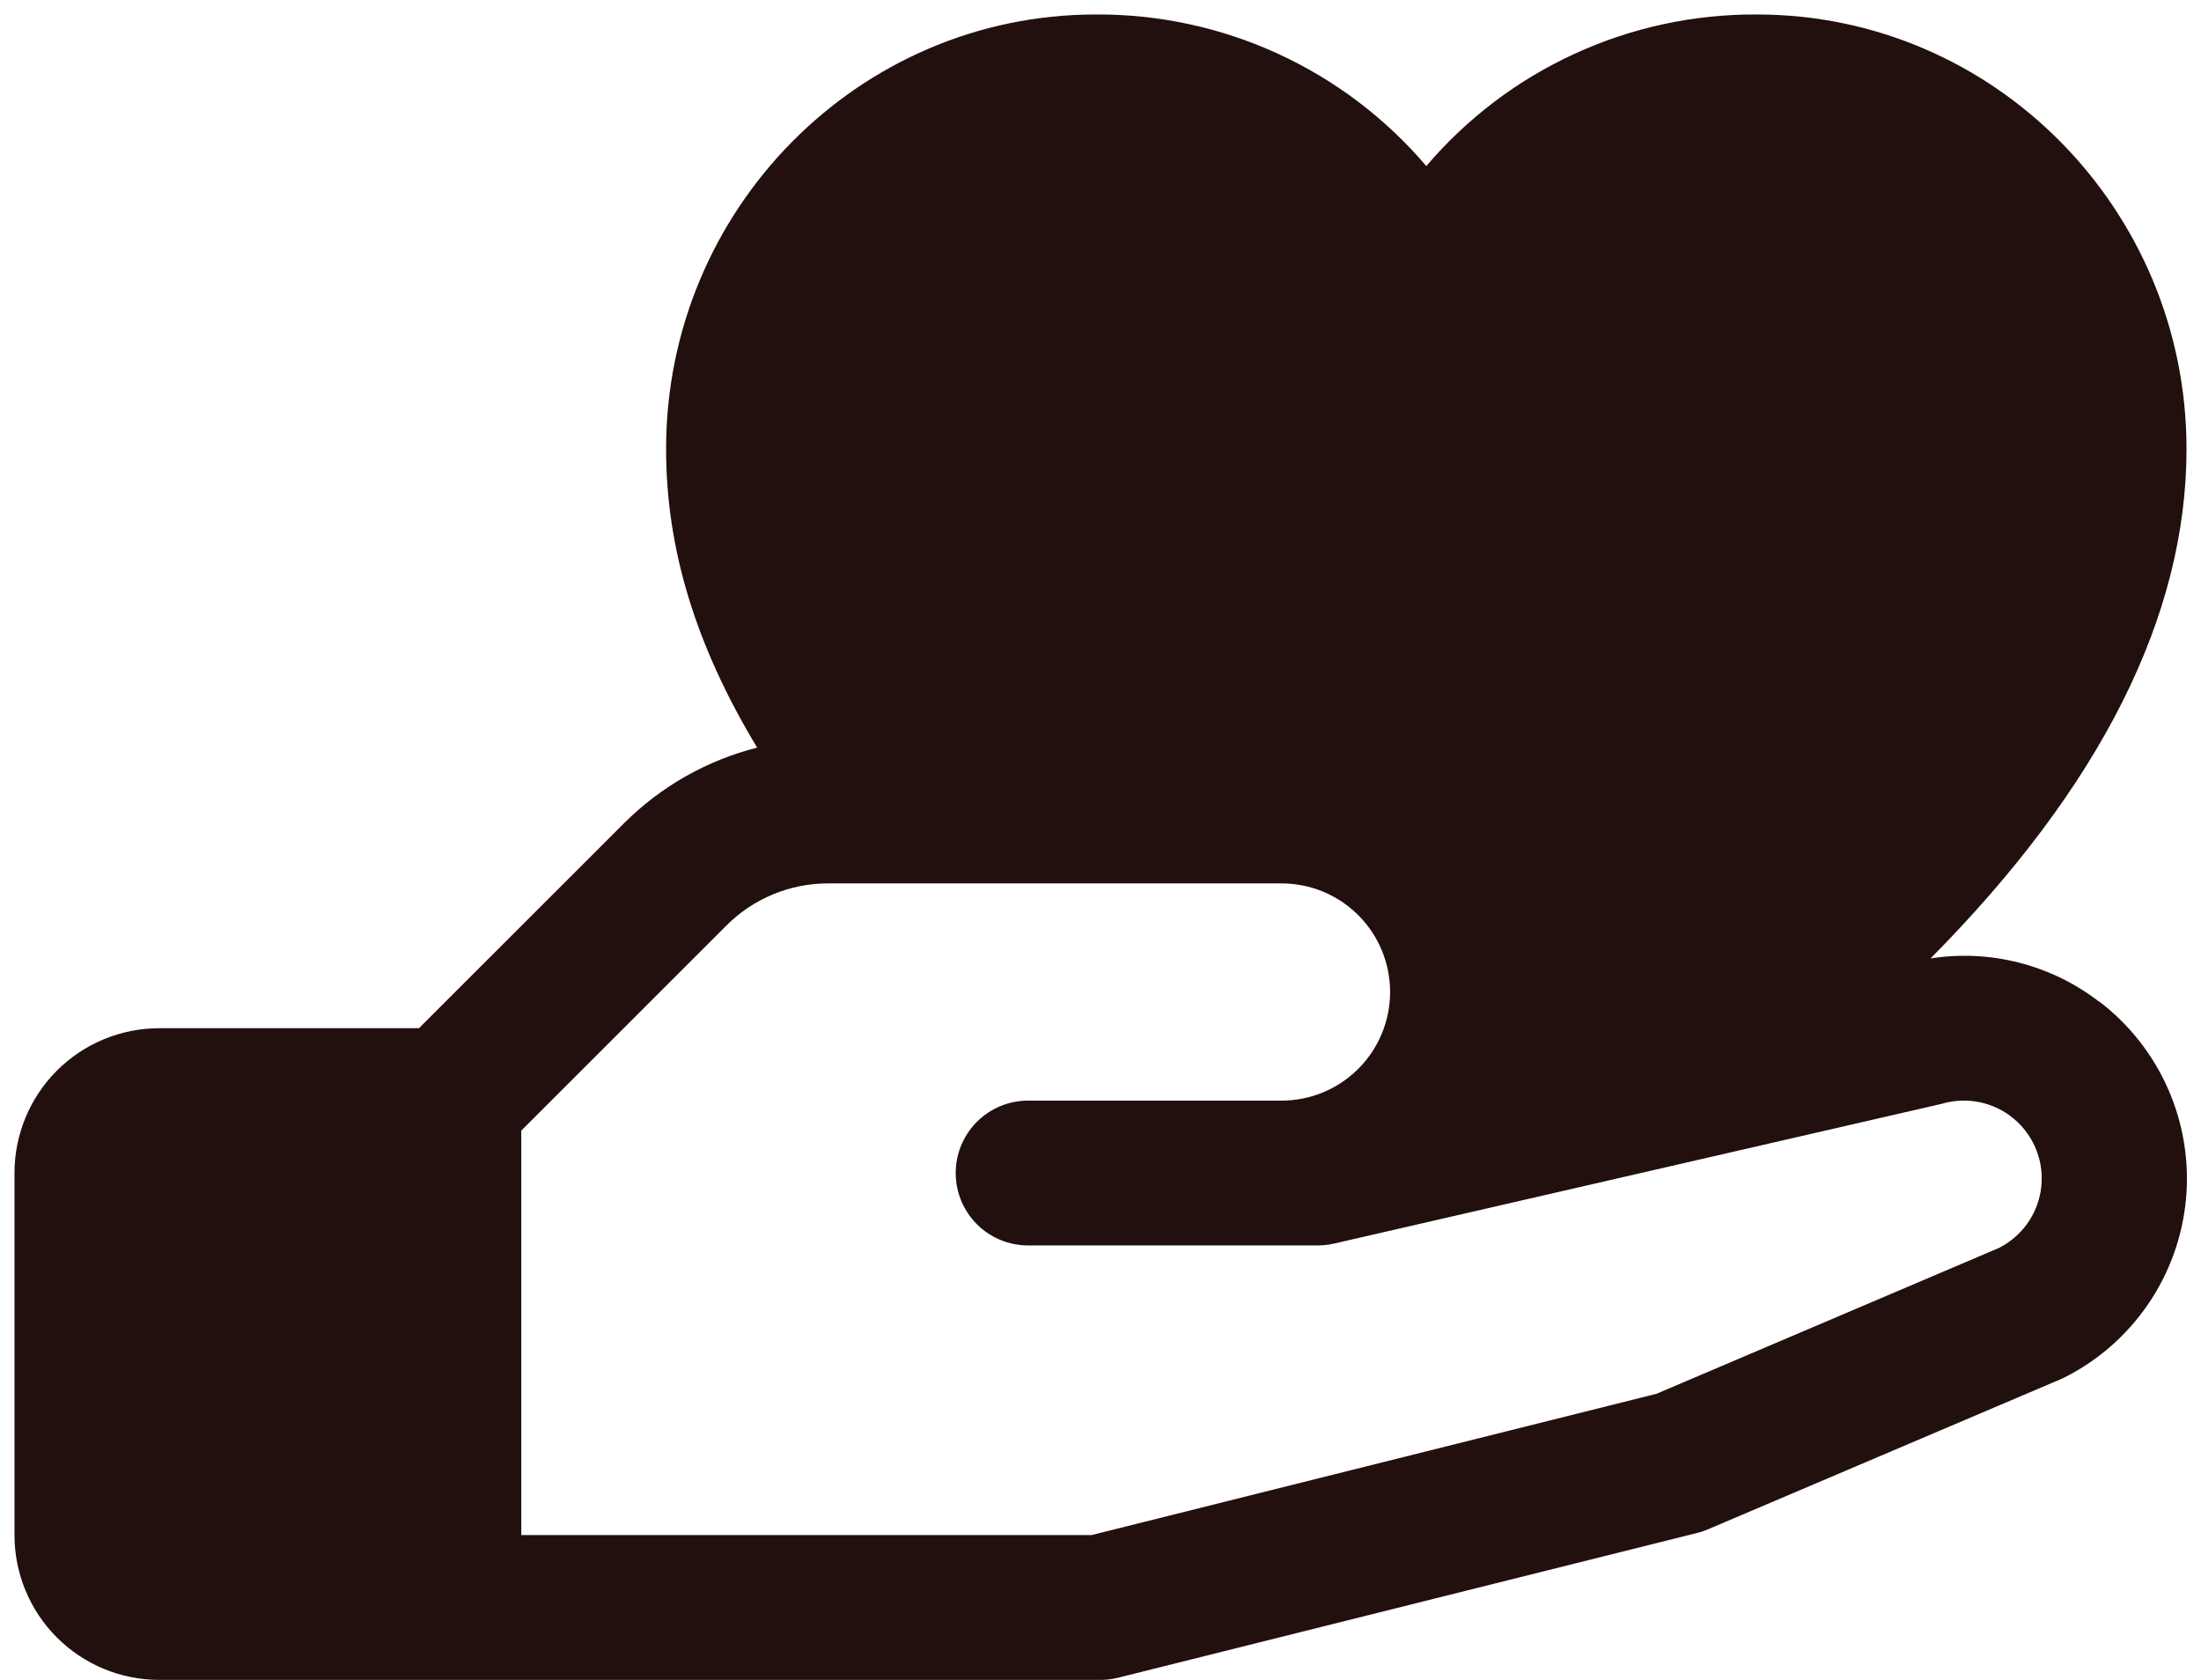 <svg xmlns="http://www.w3.org/2000/svg" fill="none" viewBox="0 0 76 58" height="58" width="76">
<path fill="#22100E" d="M72.478 34.581C71.661 33.951 70.723 33.494 69.724 33.238C68.724 32.981 67.682 32.931 66.662 33.09C72.531 27.165 75.5 21.275 75.5 15.5C75.5 7.228 68.847 0.5 60.669 0.5C58.499 0.486 56.352 0.948 54.38 1.852C52.407 2.756 50.656 4.081 49.25 5.734C47.844 4.081 46.093 2.756 44.12 1.852C42.148 0.948 40.001 0.486 37.831 0.5C29.653 0.5 23 7.228 23 15.5C23 18.937 24.012 22.278 26.144 25.812C24.398 26.255 22.805 27.162 21.534 28.437L14.466 35.5H5.5C4.174 35.5 2.902 36.027 1.964 36.964C1.027 37.902 0.5 39.174 0.5 40.5L0.5 53C0.5 54.326 1.027 55.598 1.964 56.535C2.902 57.473 4.174 58 5.5 58H38C38.204 58 38.408 57.975 38.606 57.925L58.606 52.925C58.734 52.895 58.858 52.853 58.978 52.8L71.125 47.631L71.263 47.569C72.43 46.985 73.43 46.114 74.167 45.038C74.905 43.961 75.357 42.715 75.48 41.416C75.603 40.116 75.392 38.807 74.87 37.611C74.347 36.416 73.528 35.373 72.491 34.581H72.478ZM69.072 43.065L57.197 48.122L37.688 53H18V39.034L25.072 31.965C25.535 31.499 26.085 31.129 26.692 30.878C27.299 30.626 27.949 30.498 28.606 30.5H44.25C45.245 30.5 46.198 30.895 46.902 31.598C47.605 32.301 48 33.255 48 34.25C48 35.244 47.605 36.198 46.902 36.901C46.198 37.605 45.245 38 44.25 38H35.5C34.837 38 34.201 38.263 33.732 38.732C33.263 39.201 33 39.837 33 40.5C33 41.163 33.263 41.799 33.732 42.268C34.201 42.736 34.837 43 35.5 43H45.5C45.688 42.999 45.876 42.978 46.059 42.937L66.997 38.122L67.094 38.097C67.733 37.919 68.415 37.984 69.009 38.28C69.603 38.575 70.067 39.08 70.311 39.696C70.555 40.313 70.563 40.998 70.333 41.62C70.102 42.242 69.65 42.757 69.062 43.065H69.072Z"></path>
</svg>
